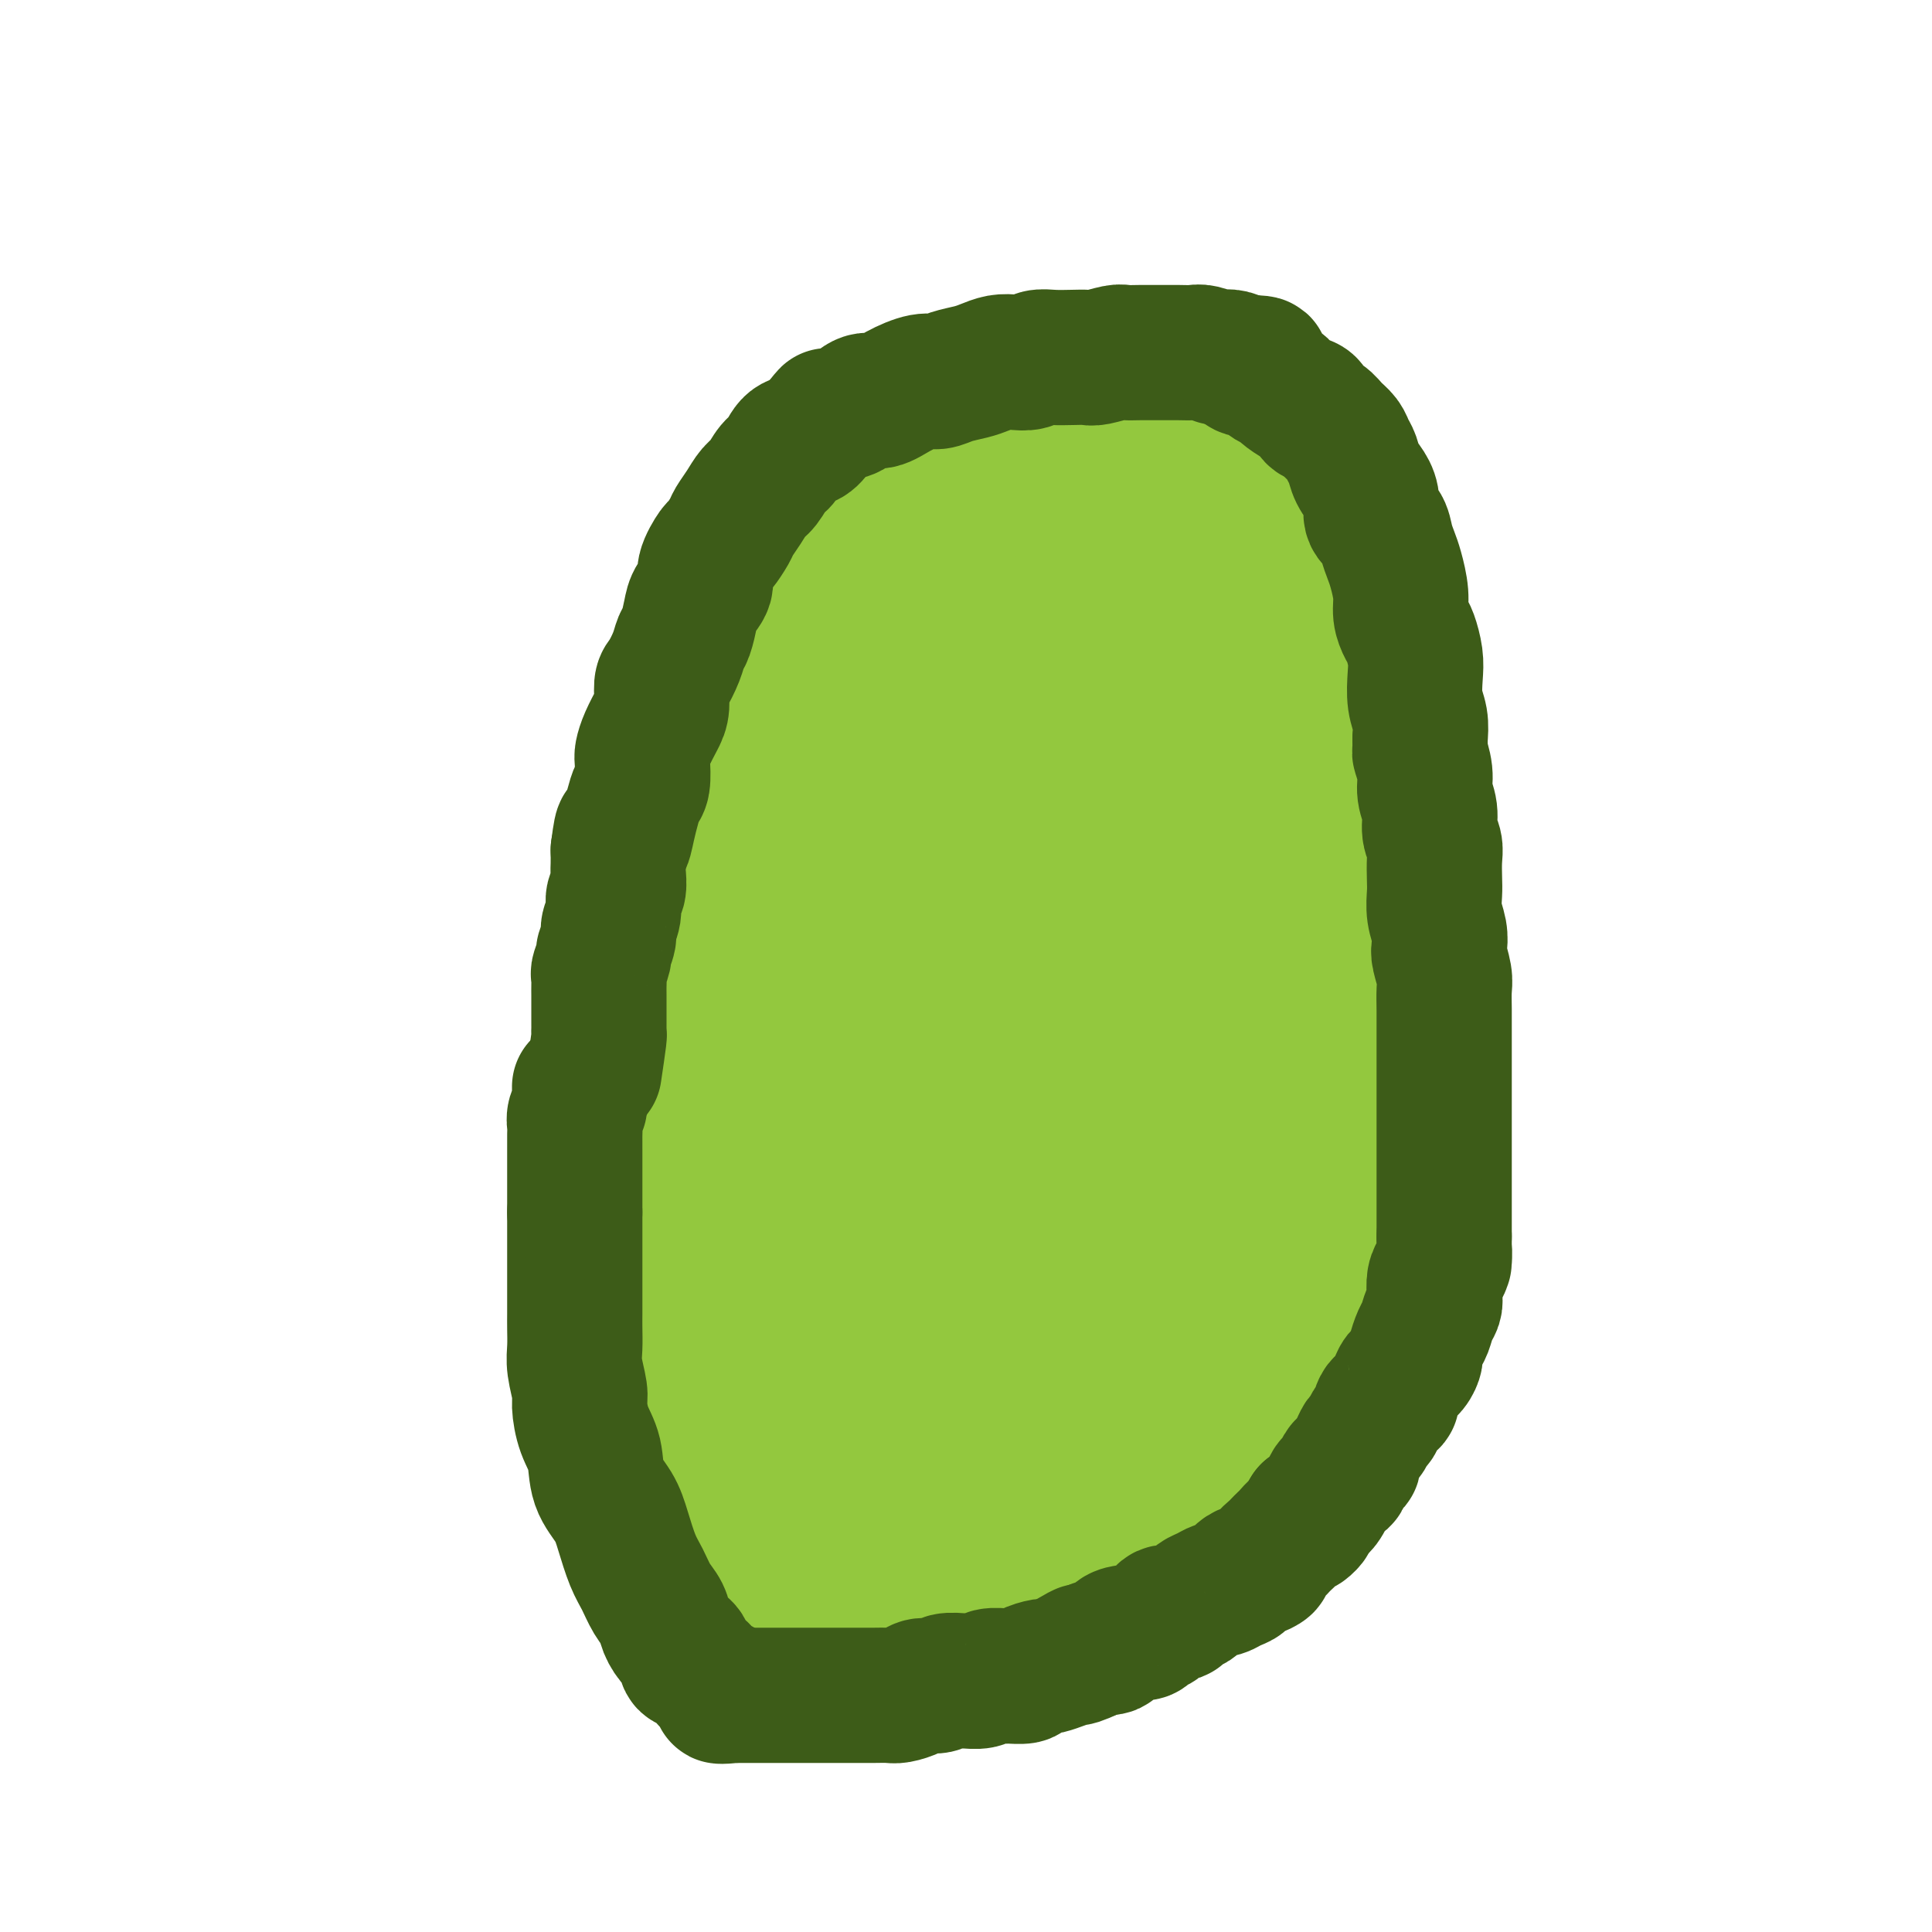 <svg viewBox='0 0 400 400' version='1.1' xmlns='http://www.w3.org/2000/svg' xmlns:xlink='http://www.w3.org/1999/xlink'><g fill='none' stroke='#93C83E' stroke-width='28' stroke-linecap='round' stroke-linejoin='round'><path d='M152,229c-0.423,-0.266 -0.845,-0.531 -1,-1c-0.155,-0.469 -0.041,-1.140 0,-2c0.041,-0.860 0.011,-1.907 0,-3c-0.011,-1.093 -0.002,-2.231 0,-3c0.002,-0.769 -0.003,-1.168 0,-2c0.003,-0.832 0.015,-2.096 0,-3c-0.015,-0.904 -0.057,-1.450 0,-2c0.057,-0.550 0.211,-1.106 0,-2c-0.211,-0.894 -0.789,-2.125 -1,-3c-0.211,-0.875 -0.057,-1.394 0,-2c0.057,-0.606 0.015,-1.298 0,-2c-0.015,-0.702 -0.004,-1.413 0,-2c0.004,-0.587 0.001,-1.049 0,-2c-0.001,-0.951 -0.001,-2.390 0,-3c0.001,-0.610 0.004,-0.389 0,-1c-0.004,-0.611 -0.015,-2.052 0,-3c0.015,-0.948 0.055,-1.404 0,-2c-0.055,-0.596 -0.207,-1.333 0,-2c0.207,-0.667 0.773,-1.263 1,-2c0.227,-0.737 0.117,-1.615 0,-2c-0.117,-0.385 -0.239,-0.278 0,-1c0.239,-0.722 0.838,-2.273 1,-3c0.162,-0.727 -0.115,-0.632 0,-1c0.115,-0.368 0.622,-1.201 1,-2c0.378,-0.799 0.627,-1.565 1,-2c0.373,-0.435 0.870,-0.540 1,-1c0.130,-0.460 -0.106,-1.274 0,-2c0.106,-0.726 0.553,-1.363 1,-2'/><path d='M156,171c0.881,-2.899 0.082,-1.148 0,-1c-0.082,0.148 0.553,-1.307 1,-2c0.447,-0.693 0.708,-0.622 1,-1c0.292,-0.378 0.617,-1.204 1,-2c0.383,-0.796 0.824,-1.561 1,-2c0.176,-0.439 0.088,-0.550 0,-1c-0.088,-0.450 -0.177,-1.237 0,-2c0.177,-0.763 0.621,-1.503 1,-2c0.379,-0.497 0.693,-0.753 1,-1c0.307,-0.247 0.606,-0.485 1,-1c0.394,-0.515 0.884,-1.307 1,-2c0.116,-0.693 -0.142,-1.288 0,-2c0.142,-0.712 0.682,-1.541 1,-2c0.318,-0.459 0.413,-0.547 1,-1c0.587,-0.453 1.667,-1.273 2,-2c0.333,-0.727 -0.079,-1.363 0,-2c0.079,-0.637 0.650,-1.274 1,-2c0.350,-0.726 0.479,-1.540 1,-2c0.521,-0.460 1.433,-0.565 2,-1c0.567,-0.435 0.789,-1.199 1,-2c0.211,-0.801 0.413,-1.637 1,-2c0.587,-0.363 1.561,-0.252 2,-1c0.439,-0.748 0.343,-2.354 1,-3c0.657,-0.646 2.067,-0.333 3,-1c0.933,-0.667 1.389,-2.314 2,-3c0.611,-0.686 1.377,-0.410 2,-1c0.623,-0.590 1.103,-2.045 2,-3c0.897,-0.955 2.209,-1.411 3,-2c0.791,-0.589 1.059,-1.313 2,-2c0.941,-0.687 2.555,-1.339 4,-2c1.445,-0.661 2.723,-1.330 4,-2'/><path d='M199,116c4.362,-2.891 4.265,-2.119 5,-2c0.735,0.119 2.300,-0.416 4,-1c1.700,-0.584 3.535,-1.218 5,-2c1.465,-0.782 2.560,-1.712 4,-2c1.440,-0.288 3.224,0.067 5,0c1.776,-0.067 3.543,-0.555 5,-1c1.457,-0.445 2.603,-0.848 4,-1c1.397,-0.152 3.044,-0.052 4,0c0.956,0.052 1.220,0.056 2,0c0.780,-0.056 2.077,-0.171 3,0c0.923,0.171 1.472,0.627 2,1c0.528,0.373 1.035,0.661 2,1c0.965,0.339 2.387,0.729 3,1c0.613,0.271 0.416,0.424 1,1c0.584,0.576 1.949,1.576 3,2c1.051,0.424 1.787,0.272 2,1c0.213,0.728 -0.096,2.334 0,3c0.096,0.666 0.599,0.390 1,1c0.401,0.610 0.700,2.105 1,3c0.300,0.895 0.601,1.188 1,2c0.399,0.812 0.894,2.141 1,3c0.106,0.859 -0.179,1.248 0,2c0.179,0.752 0.823,1.867 1,3c0.177,1.133 -0.111,2.284 0,3c0.111,0.716 0.622,0.995 1,2c0.378,1.005 0.623,2.734 1,4c0.377,1.266 0.886,2.069 1,3c0.114,0.931 -0.165,1.992 0,3c0.165,1.008 0.775,1.964 1,3c0.225,1.036 0.064,2.153 0,3c-0.064,0.847 -0.032,1.423 0,2'/><path d='M262,154c0.708,5.171 -0.020,4.097 0,4c0.020,-0.097 0.790,0.783 1,2c0.210,1.217 -0.141,2.771 0,4c0.141,1.229 0.774,2.133 1,3c0.226,0.867 0.047,1.698 0,3c-0.047,1.302 0.040,3.075 0,4c-0.040,0.925 -0.207,1.003 0,2c0.207,0.997 0.787,2.912 1,4c0.213,1.088 0.057,1.349 0,2c-0.057,0.651 -0.015,1.692 0,3c0.015,1.308 0.004,2.884 0,4c-0.004,1.116 -0.001,1.771 0,3c0.001,1.229 0.000,3.032 0,4c-0.000,0.968 -0.000,1.101 0,2c0.000,0.899 0.000,2.566 0,4c-0.000,1.434 -0.000,2.636 0,4c0.000,1.364 0.000,2.889 0,4c-0.000,1.111 -0.000,1.807 0,3c0.000,1.193 0.000,2.882 0,4c-0.000,1.118 -0.000,1.666 0,3c0.000,1.334 0.000,3.455 0,5c-0.000,1.545 -0.000,2.513 0,4c0.000,1.487 0.001,3.492 0,5c-0.001,1.508 -0.004,2.517 0,4c0.004,1.483 0.016,3.439 0,5c-0.016,1.561 -0.060,2.729 0,4c0.060,1.271 0.223,2.647 0,4c-0.223,1.353 -0.833,2.682 -1,4c-0.167,1.318 0.109,2.624 0,4c-0.109,1.376 -0.603,2.822 -1,4c-0.397,1.178 -0.699,2.089 -1,3'/><path d='M262,266c-0.660,13.778 -0.810,5.223 -1,3c-0.190,-2.223 -0.421,1.885 -1,4c-0.579,2.115 -1.508,2.235 -2,3c-0.492,0.765 -0.547,2.173 -1,3c-0.453,0.827 -1.303,1.071 -2,2c-0.697,0.929 -1.242,2.543 -2,4c-0.758,1.457 -1.730,2.755 -3,4c-1.270,1.245 -2.837,2.435 -4,4c-1.163,1.565 -1.920,3.503 -3,5c-1.080,1.497 -2.483,2.553 -4,4c-1.517,1.447 -3.150,3.286 -5,5c-1.850,1.714 -3.919,3.302 -6,5c-2.081,1.698 -4.173,3.504 -6,5c-1.827,1.496 -3.387,2.680 -5,4c-1.613,1.320 -3.277,2.774 -5,4c-1.723,1.226 -3.504,2.222 -5,3c-1.496,0.778 -2.706,1.336 -4,2c-1.294,0.664 -2.670,1.432 -4,2c-1.330,0.568 -2.613,0.937 -4,1c-1.387,0.063 -2.877,-0.178 -4,0c-1.123,0.178 -1.877,0.775 -3,1c-1.123,0.225 -2.614,0.079 -4,0c-1.386,-0.079 -2.668,-0.089 -4,0c-1.332,0.089 -2.715,0.279 -4,0c-1.285,-0.279 -2.474,-1.026 -4,-2c-1.526,-0.974 -3.391,-2.174 -5,-3c-1.609,-0.826 -2.961,-1.276 -4,-2c-1.039,-0.724 -1.763,-1.720 -3,-3c-1.237,-1.280 -2.987,-2.845 -4,-4c-1.013,-1.155 -1.289,-1.902 -2,-3c-0.711,-1.098 -1.855,-2.549 -3,-4'/><path d='M151,313c-1.813,-2.423 -0.346,-1.480 0,-2c0.346,-0.520 -0.429,-2.502 -1,-4c-0.571,-1.498 -0.936,-2.511 -1,-4c-0.064,-1.489 0.175,-3.455 0,-5c-0.175,-1.545 -0.765,-2.671 -1,-4c-0.235,-1.329 -0.116,-2.863 0,-4c0.116,-1.137 0.227,-1.878 0,-3c-0.227,-1.122 -0.793,-2.624 -1,-4c-0.207,-1.376 -0.055,-2.626 0,-4c0.055,-1.374 0.015,-2.872 0,-4c-0.015,-1.128 -0.004,-1.884 0,-3c0.004,-1.116 0.001,-2.590 0,-4c-0.001,-1.410 -0.000,-2.755 0,-4c0.000,-1.245 0.000,-2.391 0,-4c-0.000,-1.609 -0.000,-3.683 0,-5c0.000,-1.317 0.000,-1.878 0,-3c-0.000,-1.122 -0.000,-2.805 0,-4c0.000,-1.195 0.000,-1.902 0,-3c-0.000,-1.098 -0.001,-2.589 0,-4c0.001,-1.411 0.004,-2.744 0,-4c-0.004,-1.256 -0.016,-2.435 0,-4c0.016,-1.565 0.060,-3.517 0,-5c-0.060,-1.483 -0.224,-2.497 0,-4c0.224,-1.503 0.834,-3.496 1,-5c0.166,-1.504 -0.113,-2.521 0,-4c0.113,-1.479 0.618,-3.421 1,-5c0.382,-1.579 0.641,-2.796 1,-4c0.359,-1.204 0.818,-2.395 1,-4c0.182,-1.605 0.087,-3.624 0,-5c-0.087,-1.376 -0.168,-2.107 0,-3c0.168,-0.893 0.584,-1.946 1,-3'/><path d='M152,191c0.774,-5.071 0.208,-1.250 0,-3c-0.208,-1.750 -0.060,-9.071 0,-12c0.060,-2.929 0.030,-1.464 0,0'/><path d='M185,215c0.423,-2.016 0.845,-4.032 1,-5c0.155,-0.968 0.042,-0.888 0,-1c-0.042,-0.112 -0.011,-0.416 0,-1c0.011,-0.584 0.004,-1.448 0,-2c-0.004,-0.552 -0.004,-0.793 0,-1c0.004,-0.207 0.012,-0.381 0,-1c-0.012,-0.619 -0.044,-1.685 0,-2c0.044,-0.315 0.165,0.120 0,0c-0.165,-0.120 -0.617,-0.796 -1,-1c-0.383,-0.204 -0.697,0.063 -1,0c-0.303,-0.063 -0.596,-0.457 -1,0c-0.404,0.457 -0.920,1.764 -1,3c-0.080,1.236 0.276,2.400 0,4c-0.276,1.600 -1.183,3.636 -2,6c-0.817,2.364 -1.543,5.055 -2,8c-0.457,2.945 -0.644,6.144 -1,9c-0.356,2.856 -0.880,5.371 -1,8c-0.120,2.629 0.163,5.374 0,8c-0.163,2.626 -0.771,5.133 -1,7c-0.229,1.867 -0.080,3.095 0,4c0.080,0.905 0.091,1.488 0,2c-0.091,0.512 -0.284,0.952 0,1c0.284,0.048 1.045,-0.296 2,-1c0.955,-0.704 2.104,-1.769 3,-3c0.896,-1.231 1.539,-2.629 2,-4c0.461,-1.371 0.739,-2.715 1,-4c0.261,-1.285 0.503,-2.510 1,-4c0.497,-1.490 1.248,-3.245 2,-5'/><path d='M186,240c0.993,-3.893 0.475,-5.124 1,-8c0.525,-2.876 2.092,-7.395 3,-12c0.908,-4.605 1.157,-9.294 2,-14c0.843,-4.706 2.279,-9.428 3,-14c0.721,-4.572 0.726,-8.992 1,-12c0.274,-3.008 0.818,-4.603 1,-6c0.182,-1.397 0.002,-2.594 0,-3c-0.002,-0.406 0.173,-0.020 0,0c-0.173,0.020 -0.695,-0.327 -1,0c-0.305,0.327 -0.395,1.327 -1,3c-0.605,1.673 -1.727,4.020 -3,8c-1.273,3.980 -2.698,9.592 -4,15c-1.302,5.408 -2.482,10.610 -4,17c-1.518,6.390 -3.373,13.967 -5,21c-1.627,7.033 -3.024,13.520 -4,20c-0.976,6.480 -1.529,12.951 -2,19c-0.471,6.049 -0.860,11.676 -1,16c-0.140,4.324 -0.030,7.344 0,10c0.030,2.656 -0.020,4.947 0,6c0.020,1.053 0.111,0.868 1,1c0.889,0.132 2.577,0.582 5,1c2.423,0.418 5.583,0.804 8,-1c2.417,-1.804 4.091,-5.798 6,-9c1.909,-3.202 4.051,-5.612 6,-9c1.949,-3.388 3.703,-7.755 5,-12c1.297,-4.245 2.138,-8.367 3,-12c0.862,-3.633 1.747,-6.778 2,-10c0.253,-3.222 -0.124,-6.521 0,-10c0.124,-3.479 0.750,-7.137 1,-10c0.250,-2.863 0.125,-4.932 0,-7'/><path d='M209,228c0.933,-8.383 0.266,-4.840 0,-4c-0.266,0.840 -0.132,-1.022 0,-2c0.132,-0.978 0.262,-1.070 0,-1c-0.262,0.070 -0.915,0.303 -1,0c-0.085,-0.303 0.400,-1.143 0,0c-0.400,1.143 -1.684,4.269 -3,7c-1.316,2.731 -2.664,5.068 -4,9c-1.336,3.932 -2.659,9.459 -4,15c-1.341,5.541 -2.701,11.096 -4,16c-1.299,4.904 -2.539,9.158 -3,14c-0.461,4.842 -0.144,10.273 0,15c0.144,4.727 0.116,8.749 0,12c-0.116,3.251 -0.321,5.732 0,8c0.321,2.268 1.169,4.322 2,6c0.831,1.678 1.646,2.979 3,4c1.354,1.021 3.247,1.761 5,2c1.753,0.239 3.368,-0.023 5,0c1.632,0.023 3.282,0.330 5,0c1.718,-0.330 3.502,-1.298 5,-3c1.498,-1.702 2.708,-4.137 4,-6c1.292,-1.863 2.665,-3.153 4,-5c1.335,-1.847 2.633,-4.250 4,-7c1.367,-2.750 2.802,-5.848 4,-9c1.198,-3.152 2.159,-6.357 3,-10c0.841,-3.643 1.562,-7.725 3,-13c1.438,-5.275 3.592,-11.744 5,-17c1.408,-5.256 2.072,-9.300 3,-13c0.928,-3.700 2.122,-7.057 3,-10c0.878,-2.943 1.439,-5.471 2,-8'/><path d='M250,228c3.784,-13.269 1.743,-6.443 1,-5c-0.743,1.443 -0.188,-2.497 0,-4c0.188,-1.503 0.008,-0.570 0,-1c-0.008,-0.430 0.156,-2.224 0,-3c-0.156,-0.776 -0.634,-0.533 -1,-1c-0.366,-0.467 -0.622,-1.644 -1,-2c-0.378,-0.356 -0.878,0.109 -1,0c-0.122,-0.109 0.134,-0.793 0,-1c-0.134,-0.207 -0.657,0.063 -1,0c-0.343,-0.063 -0.504,-0.459 -1,0c-0.496,0.459 -1.325,1.775 -2,3c-0.675,1.225 -1.196,2.360 -2,4c-0.804,1.640 -1.891,3.784 -3,6c-1.109,2.216 -2.240,4.505 -3,7c-0.760,2.495 -1.148,5.198 -2,8c-0.852,2.802 -2.167,5.705 -3,9c-0.833,3.295 -1.183,6.982 -2,10c-0.817,3.018 -2.101,5.368 -3,8c-0.899,2.632 -1.411,5.548 -2,8c-0.589,2.452 -1.253,4.441 -2,6c-0.747,1.559 -1.577,2.686 -2,4c-0.423,1.314 -0.438,2.813 -1,4c-0.562,1.187 -1.671,2.061 -2,3c-0.329,0.939 0.122,1.942 0,3c-0.122,1.058 -0.817,2.171 -1,3c-0.183,0.829 0.147,1.374 0,2c-0.147,0.626 -0.771,1.333 -1,2c-0.229,0.667 -0.062,1.295 0,2c0.062,0.705 0.018,1.487 0,2c-0.018,0.513 -0.009,0.756 0,1'/><path d='M215,306c-3.291,11.830 -1.020,3.904 0,1c1.020,-2.904 0.788,-0.788 1,0c0.212,0.788 0.867,0.247 1,0c0.133,-0.247 -0.255,-0.200 0,0c0.255,0.200 1.154,0.555 2,0c0.846,-0.555 1.638,-2.018 2,-3c0.362,-0.982 0.295,-1.481 1,-3c0.705,-1.519 2.184,-4.058 3,-6c0.816,-1.942 0.971,-3.288 2,-6c1.029,-2.712 2.933,-6.790 4,-10c1.067,-3.210 1.298,-5.551 2,-9c0.702,-3.449 1.876,-8.005 3,-12c1.124,-3.995 2.200,-7.427 3,-11c0.800,-3.573 1.325,-7.285 2,-11c0.675,-3.715 1.501,-7.431 2,-11c0.499,-3.569 0.670,-6.991 1,-10c0.330,-3.009 0.820,-5.605 1,-8c0.180,-2.395 0.052,-4.590 0,-7c-0.052,-2.410 -0.028,-5.037 0,-7c0.028,-1.963 0.060,-3.263 0,-5c-0.060,-1.737 -0.212,-3.911 0,-6c0.212,-2.089 0.789,-4.091 1,-6c0.211,-1.909 0.056,-3.724 0,-6c-0.056,-2.276 -0.014,-5.014 0,-7c0.014,-1.986 0.001,-3.221 0,-5c-0.001,-1.779 0.011,-4.101 0,-6c-0.011,-1.899 -0.044,-3.375 0,-5c0.044,-1.625 0.166,-3.399 0,-5c-0.166,-1.601 -0.619,-3.029 -1,-4c-0.381,-0.971 -0.691,-1.486 -1,-2'/><path d='M244,136c0.186,-14.323 0.153,-5.632 0,-3c-0.153,2.632 -0.424,-0.797 -1,-2c-0.576,-1.203 -1.457,-0.180 -2,0c-0.543,0.180 -0.748,-0.483 -1,-1c-0.252,-0.517 -0.550,-0.886 -1,-1c-0.450,-0.114 -1.053,0.029 -2,0c-0.947,-0.029 -2.240,-0.228 -4,0c-1.760,0.228 -3.987,0.884 -6,2c-2.013,1.116 -3.813,2.694 -6,5c-2.187,2.306 -4.762,5.342 -7,8c-2.238,2.658 -4.141,4.938 -6,8c-1.859,3.062 -3.675,6.904 -5,10c-1.325,3.096 -2.159,5.445 -3,9c-0.841,3.555 -1.687,8.316 -2,13c-0.313,4.684 -0.092,9.292 0,14c0.092,4.708 0.055,9.518 0,15c-0.055,5.482 -0.129,11.637 1,17c1.129,5.363 3.460,9.933 5,14c1.540,4.067 2.287,7.630 4,10c1.713,2.370 4.391,3.546 7,5c2.609,1.454 5.151,3.186 8,4c2.849,0.814 6.007,0.710 9,0c2.993,-0.710 5.821,-2.025 8,-4c2.179,-1.975 3.709,-4.610 5,-7c1.291,-2.390 2.343,-4.534 3,-7c0.657,-2.466 0.920,-5.254 1,-8c0.080,-2.746 -0.023,-5.451 0,-8c0.023,-2.549 0.171,-4.941 0,-8c-0.171,-3.059 -0.661,-6.785 -1,-10c-0.339,-3.215 -0.525,-5.919 -1,-9c-0.475,-3.081 -1.237,-6.541 -2,-10'/><path d='M245,192c-0.595,-9.770 -0.583,-7.696 -1,-8c-0.417,-0.304 -1.263,-2.985 -2,-5c-0.737,-2.015 -1.363,-3.362 -2,-4c-0.637,-0.638 -1.283,-0.567 -2,-1c-0.717,-0.433 -1.506,-1.370 -2,-2c-0.494,-0.630 -0.694,-0.953 -1,-1c-0.306,-0.047 -0.717,0.183 -1,0c-0.283,-0.183 -0.437,-0.779 -1,-1c-0.563,-0.221 -1.534,-0.069 -2,0c-0.466,0.069 -0.426,0.053 -1,0c-0.574,-0.053 -1.762,-0.142 -3,0c-1.238,0.142 -2.526,0.517 -5,2c-2.474,1.483 -6.135,4.076 -9,7c-2.865,2.924 -4.936,6.181 -7,9c-2.064,2.819 -4.123,5.200 -6,8c-1.877,2.800 -3.573,6.018 -5,9c-1.427,2.982 -2.585,5.726 -3,8c-0.415,2.274 -0.087,4.076 0,5c0.087,0.924 -0.068,0.971 0,1c0.068,0.029 0.360,0.042 1,0c0.640,-0.042 1.627,-0.138 2,0c0.373,0.138 0.133,0.510 1,0c0.867,-0.510 2.840,-1.903 4,-3c1.160,-1.097 1.506,-1.898 2,-3c0.494,-1.102 1.134,-2.507 2,-4c0.866,-1.493 1.957,-3.076 3,-5c1.043,-1.924 2.036,-4.190 3,-7c0.964,-2.810 1.897,-6.166 3,-9c1.103,-2.834 2.374,-5.148 4,-8c1.626,-2.852 3.607,-6.244 5,-9c1.393,-2.756 2.196,-4.878 3,-7'/><path d='M225,164c4.372,-8.935 3.802,-6.772 4,-7c0.198,-0.228 1.163,-2.847 2,-5c0.837,-2.153 1.545,-3.838 2,-5c0.455,-1.162 0.657,-1.800 1,-3c0.343,-1.200 0.826,-2.963 1,-4c0.174,-1.037 0.038,-1.348 0,-2c-0.038,-0.652 0.024,-1.644 0,-1c-0.024,0.644 -0.132,2.923 0,5c0.132,2.077 0.503,3.953 0,7c-0.503,3.047 -1.879,7.264 -3,11c-1.121,3.736 -1.985,6.990 -3,11c-1.015,4.010 -2.181,8.776 -3,13c-0.819,4.224 -1.291,7.905 -2,11c-0.709,3.095 -1.654,5.603 -2,8c-0.346,2.397 -0.093,4.684 0,6c0.093,1.316 0.024,1.663 0,2c-0.024,0.337 -0.004,0.664 0,1c0.004,0.336 -0.007,0.680 0,1c0.007,0.320 0.032,0.615 0,1c-0.032,0.385 -0.121,0.859 0,1c0.121,0.141 0.454,-0.049 1,0c0.546,0.049 1.307,0.339 2,1c0.693,0.661 1.318,1.694 2,2c0.682,0.306 1.420,-0.114 2,0c0.580,0.114 1.002,0.761 2,1c0.998,0.239 2.571,0.068 4,0c1.429,-0.068 2.715,-0.034 4,0'/><path d='M239,219c3.291,0.681 3.018,0.383 4,0c0.982,-0.383 3.220,-0.853 5,-2c1.780,-1.147 3.104,-2.973 4,-5c0.896,-2.027 1.366,-4.255 2,-6c0.634,-1.745 1.432,-3.008 2,-5c0.568,-1.992 0.906,-4.713 1,-7c0.094,-2.287 -0.057,-4.141 0,-6c0.057,-1.859 0.322,-3.723 0,-6c-0.322,-2.277 -1.231,-4.968 -2,-7c-0.769,-2.032 -1.399,-3.405 -2,-5c-0.601,-1.595 -1.172,-3.414 -2,-5c-0.828,-1.586 -1.911,-2.941 -3,-4c-1.089,-1.059 -2.183,-1.823 -3,-3c-0.817,-1.177 -1.358,-2.768 -2,-4c-0.642,-1.232 -1.384,-2.107 -2,-3c-0.616,-0.893 -1.106,-1.806 -2,-3c-0.894,-1.194 -2.193,-2.671 -3,-4c-0.807,-1.329 -1.123,-2.512 -2,-4c-0.877,-1.488 -2.315,-3.281 -3,-4c-0.685,-0.719 -0.616,-0.363 -1,-1c-0.384,-0.637 -1.221,-2.265 -2,-3c-0.779,-0.735 -1.500,-0.575 -2,-1c-0.500,-0.425 -0.781,-1.434 -1,-2c-0.219,-0.566 -0.378,-0.688 -1,-1c-0.622,-0.312 -1.709,-0.814 -2,-1c-0.291,-0.186 0.214,-0.057 0,0c-0.214,0.057 -1.146,0.043 -2,0c-0.854,-0.043 -1.631,-0.115 -2,0c-0.369,0.115 -0.330,0.415 -1,1c-0.670,0.585 -2.049,1.453 -3,2c-0.951,0.547 -1.476,0.774 -2,1'/><path d='M212,131c-2.005,1.518 -2.019,3.312 -3,4c-0.981,0.688 -2.930,0.271 -4,1c-1.070,0.729 -1.260,2.604 -2,4c-0.740,1.396 -2.030,2.314 -3,3c-0.970,0.686 -1.621,1.142 -2,2c-0.379,0.858 -0.488,2.120 -1,3c-0.512,0.880 -1.428,1.379 -2,2c-0.572,0.621 -0.800,1.366 -1,2c-0.200,0.634 -0.372,1.159 -1,2c-0.628,0.841 -1.712,1.999 -2,3c-0.288,1.001 0.218,1.847 0,3c-0.218,1.153 -1.162,2.614 -2,4c-0.838,1.386 -1.572,2.696 -2,4c-0.428,1.304 -0.551,2.600 -1,4c-0.449,1.400 -1.223,2.904 -2,5c-0.777,2.096 -1.556,4.786 -2,7c-0.444,2.214 -0.553,3.954 -1,6c-0.447,2.046 -1.233,4.398 -2,7c-0.767,2.602 -1.516,5.453 -2,8c-0.484,2.547 -0.704,4.788 -1,7c-0.296,2.212 -0.668,4.394 -1,7c-0.332,2.606 -0.625,5.637 -1,8c-0.375,2.363 -0.833,4.057 -1,6c-0.167,1.943 -0.044,4.135 0,6c0.044,1.865 0.010,3.404 0,5c-0.010,1.596 0.003,3.250 0,5c-0.003,1.750 -0.023,3.596 0,5c0.023,1.404 0.089,2.366 0,3c-0.089,0.634 -0.332,0.940 0,2c0.332,1.060 1.238,2.874 2,4c0.762,1.126 1.381,1.563 2,2'/><path d='M177,265c0.463,1.402 -0.379,0.908 0,1c0.379,0.092 1.978,0.769 3,1c1.022,0.231 1.466,0.016 2,0c0.534,-0.016 1.157,0.166 2,0c0.843,-0.166 1.906,-0.682 3,-1c1.094,-0.318 2.219,-0.440 3,-1c0.781,-0.560 1.216,-1.558 2,-2c0.784,-0.442 1.915,-0.327 3,-1c1.085,-0.673 2.123,-2.133 3,-3c0.877,-0.867 1.594,-1.141 2,-2c0.406,-0.859 0.501,-2.302 1,-4c0.499,-1.698 1.402,-3.650 2,-5c0.598,-1.350 0.892,-2.099 1,-4c0.108,-1.901 0.031,-4.954 0,-7c-0.031,-2.046 -0.014,-3.087 0,-5c0.014,-1.913 0.026,-4.700 0,-7c-0.026,-2.300 -0.088,-4.113 0,-6c0.088,-1.887 0.328,-3.849 0,-6c-0.328,-2.151 -1.223,-4.493 -2,-7c-0.777,-2.507 -1.435,-5.179 -2,-8c-0.565,-2.821 -1.039,-5.790 -2,-8c-0.961,-2.210 -2.411,-3.659 -3,-6c-0.589,-2.341 -0.317,-5.572 -1,-8c-0.683,-2.428 -2.319,-4.052 -3,-6c-0.681,-1.948 -0.405,-4.222 -1,-6c-0.595,-1.778 -2.060,-3.062 -3,-4c-0.940,-0.938 -1.355,-1.530 -2,-2c-0.645,-0.470 -1.520,-0.819 -2,-1c-0.480,-0.181 -0.566,-0.195 -1,0c-0.434,0.195 -1.217,0.597 -2,1'/><path d='M180,158c-0.879,0.665 -0.575,2.328 -1,4c-0.425,1.672 -1.578,3.352 -2,5c-0.422,1.648 -0.113,3.263 0,5c0.113,1.737 0.030,3.595 0,6c-0.030,2.405 -0.006,5.357 0,8c0.006,2.643 -0.007,4.978 0,8c0.007,3.022 0.032,6.731 0,10c-0.032,3.269 -0.122,6.098 0,9c0.122,2.902 0.456,5.878 1,9c0.544,3.122 1.296,6.390 2,9c0.704,2.610 1.358,4.563 2,7c0.642,2.437 1.271,5.360 2,8c0.729,2.640 1.558,4.998 2,7c0.442,2.002 0.497,3.647 1,5c0.503,1.353 1.454,2.414 2,3c0.546,0.586 0.685,0.696 1,1c0.315,0.304 0.804,0.801 1,1c0.196,0.199 0.098,0.099 0,0'/><path d='M254,102c2.418,2.434 4.836,4.868 6,6c1.164,1.132 1.074,0.963 1,1c-0.074,0.037 -0.132,0.280 0,1c0.132,0.720 0.454,1.916 1,3c0.546,1.084 1.316,2.057 2,3c0.684,0.943 1.281,1.855 2,3c0.719,1.145 1.558,2.522 2,4c0.442,1.478 0.485,3.055 1,4c0.515,0.945 1.500,1.257 2,2c0.500,0.743 0.515,1.916 1,3c0.485,1.084 1.441,2.079 2,3c0.559,0.921 0.722,1.769 1,3c0.278,1.231 0.670,2.847 1,4c0.330,1.153 0.596,1.844 1,3c0.404,1.156 0.945,2.776 1,4c0.055,1.224 -0.375,2.053 0,3c0.375,0.947 1.554,2.013 2,3c0.446,0.987 0.158,1.895 0,3c-0.158,1.105 -0.186,2.407 0,4c0.186,1.593 0.586,3.479 1,5c0.414,1.521 0.842,2.679 1,4c0.158,1.321 0.045,2.806 0,4c-0.045,1.194 -0.023,2.097 0,3'/><path d='M282,178c1.480,7.306 1.181,4.071 1,4c-0.181,-0.071 -0.245,3.021 0,5c0.245,1.979 0.798,2.844 1,4c0.202,1.156 0.054,2.604 0,4c-0.054,1.396 -0.015,2.741 0,4c0.015,1.259 0.004,2.433 0,4c-0.004,1.567 -0.001,3.527 0,5c0.001,1.473 0.000,2.459 0,4c-0.000,1.541 -0.000,3.636 0,5c0.000,1.364 0.000,1.996 0,3c-0.000,1.004 -0.000,2.381 0,4c0.000,1.619 0.000,3.480 0,5c-0.000,1.520 -0.000,2.699 0,4c0.000,1.301 0.000,2.726 0,4c-0.000,1.274 -0.000,2.399 0,4c0.000,1.601 0.000,3.677 0,5c-0.000,1.323 -0.000,1.891 0,3c0.000,1.109 0.000,2.757 0,4c-0.000,1.243 -0.000,2.080 0,3c0.000,0.920 0.001,1.922 0,3c-0.001,1.078 -0.003,2.231 0,3c0.003,0.769 0.012,1.155 0,2c-0.012,0.845 -0.044,2.150 0,3c0.044,0.850 0.166,1.244 0,2c-0.166,0.756 -0.618,1.875 -1,3c-0.382,1.125 -0.694,2.255 -1,3c-0.306,0.745 -0.607,1.106 -1,2c-0.393,0.894 -0.879,2.322 -1,3c-0.121,0.678 0.121,0.606 0,1c-0.121,0.394 -0.606,1.256 -1,2c-0.394,0.744 -0.697,1.372 -1,2'/><path d='M278,285c-1.107,2.921 -0.874,1.224 -1,1c-0.126,-0.224 -0.611,1.024 -1,2c-0.389,0.976 -0.681,1.680 -1,2c-0.319,0.320 -0.663,0.257 -1,1c-0.337,0.743 -0.667,2.292 -1,3c-0.333,0.708 -0.670,0.575 -1,1c-0.330,0.425 -0.653,1.409 -1,2c-0.347,0.591 -0.719,0.788 -1,1c-0.281,0.212 -0.470,0.438 -1,1c-0.530,0.562 -1.402,1.460 -2,2c-0.598,0.540 -0.921,0.722 -1,1c-0.079,0.278 0.086,0.652 0,1c-0.086,0.348 -0.422,0.671 -1,1c-0.578,0.329 -1.396,0.665 -2,1c-0.604,0.335 -0.993,0.671 -1,1c-0.007,0.329 0.367,0.651 0,1c-0.367,0.349 -1.477,0.723 -2,1c-0.523,0.277 -0.460,0.455 -1,1c-0.540,0.545 -1.684,1.455 -2,2c-0.316,0.545 0.195,0.723 0,1c-0.195,0.277 -1.098,0.651 -2,1c-0.902,0.349 -1.804,0.671 -2,1c-0.196,0.329 0.312,0.666 0,1c-0.312,0.334 -1.445,0.667 -2,1c-0.555,0.333 -0.534,0.667 -1,1c-0.466,0.333 -1.421,0.667 -2,1c-0.579,0.333 -0.784,0.667 -1,1c-0.216,0.333 -0.443,0.667 -1,1c-0.557,0.333 -1.445,0.667 -2,1c-0.555,0.333 -0.778,0.667 -1,1'/><path d='M243,322c-3.583,2.968 -1.540,1.386 -1,1c0.540,-0.386 -0.424,0.422 -1,1c-0.576,0.578 -0.766,0.925 -1,1c-0.234,0.075 -0.513,-0.121 -1,0c-0.487,0.121 -1.181,0.558 -2,1c-0.819,0.442 -1.763,0.889 -2,1c-0.237,0.111 0.232,-0.115 0,0c-0.232,0.115 -1.165,0.571 -2,1c-0.835,0.429 -1.570,0.832 -2,1c-0.430,0.168 -0.553,0.101 -1,0c-0.447,-0.101 -1.219,-0.237 -2,0c-0.781,0.237 -1.571,0.848 -2,1c-0.429,0.152 -0.496,-0.155 -1,0c-0.504,0.155 -1.445,0.774 -2,1c-0.555,0.226 -0.725,0.061 -1,0c-0.275,-0.061 -0.655,-0.016 -1,0c-0.345,0.016 -0.653,0.004 -1,0c-0.347,-0.004 -0.732,-0.001 -1,0c-0.268,0.001 -0.418,0.000 -1,0c-0.582,-0.000 -1.595,-0.000 -2,0c-0.405,0.000 -0.203,0.000 0,0'/><path d='M250,91c-1.060,0.000 -2.119,0.000 -3,0c-0.881,-0.000 -1.583,-0.000 -2,0c-0.417,0.000 -0.548,0.000 -1,0c-0.452,-0.000 -1.223,-0.000 -2,0c-0.777,0.000 -1.559,0.000 -2,0c-0.441,-0.000 -0.540,-0.000 -1,0c-0.460,0.000 -1.282,0.000 -2,0c-0.718,-0.000 -1.332,-0.001 -2,0c-0.668,0.001 -1.391,0.003 -2,0c-0.609,-0.003 -1.106,-0.013 -2,0c-0.894,0.013 -2.185,0.049 -3,0c-0.815,-0.049 -1.153,-0.182 -2,0c-0.847,0.182 -2.204,0.678 -3,1c-0.796,0.322 -1.031,0.471 -2,1c-0.969,0.529 -2.673,1.437 -4,2c-1.327,0.563 -2.279,0.781 -3,1c-0.721,0.219 -1.212,0.439 -2,1c-0.788,0.561 -1.873,1.464 -3,2c-1.127,0.536 -2.298,0.707 -3,1c-0.702,0.293 -0.937,0.708 -2,1c-1.063,0.292 -2.955,0.460 -4,1c-1.045,0.540 -1.243,1.453 -2,2c-0.757,0.547 -2.073,0.728 -3,1c-0.927,0.272 -1.463,0.636 -2,1'/><path d='M193,106c-4.938,2.568 -2.282,1.988 -2,2c0.282,0.012 -1.810,0.617 -3,1c-1.190,0.383 -1.478,0.545 -2,1c-0.522,0.455 -1.277,1.204 -2,2c-0.723,0.796 -1.415,1.638 -2,2c-0.585,0.362 -1.063,0.243 -2,1c-0.937,0.757 -2.334,2.389 -3,3c-0.666,0.611 -0.601,0.200 -1,1c-0.399,0.800 -1.262,2.810 -2,4c-0.738,1.190 -1.353,1.560 -2,2c-0.647,0.440 -1.328,0.951 -2,2c-0.672,1.049 -1.336,2.635 -2,4c-0.664,1.365 -1.329,2.509 -2,4c-0.671,1.491 -1.349,3.327 -2,5c-0.651,1.673 -1.273,3.182 -2,5c-0.727,1.818 -1.557,3.947 -2,6c-0.443,2.053 -0.500,4.032 -1,6c-0.500,1.968 -1.443,3.926 -2,6c-0.557,2.074 -0.730,4.263 -1,6c-0.270,1.737 -0.639,3.023 -1,4c-0.361,0.977 -0.715,1.647 -1,3c-0.285,1.353 -0.500,3.390 -1,5c-0.500,1.610 -1.284,2.794 -2,4c-0.716,1.206 -1.362,2.436 -2,4c-0.638,1.564 -1.267,3.462 -2,5c-0.733,1.538 -1.571,2.715 -2,4c-0.429,1.285 -0.449,2.679 -1,4c-0.551,1.321 -1.632,2.571 -2,4c-0.368,1.429 -0.022,3.039 0,4c0.022,0.961 -0.279,1.275 -1,2c-0.721,0.725 -1.860,1.863 -3,3'/><path d='M138,215c-5.073,14.280 -1.754,5.981 -1,4c0.754,-1.981 -1.055,2.356 -2,5c-0.945,2.644 -1.026,3.594 -1,4c0.026,0.406 0.158,0.269 0,1c-0.158,0.731 -0.606,2.331 -1,3c-0.394,0.669 -0.732,0.407 -1,1c-0.268,0.593 -0.464,2.040 -1,3c-0.536,0.960 -1.412,1.433 -2,2c-0.588,0.567 -0.889,1.230 -1,2c-0.111,0.770 -0.032,1.649 0,2c0.032,0.351 0.016,0.176 0,0'/><path d='M133,211c-1.270,1.228 -2.539,2.457 -3,3c-0.461,0.543 -0.113,0.402 0,1c0.113,0.598 -0.008,1.937 0,3c0.008,1.063 0.146,1.851 0,3c-0.146,1.149 -0.575,2.658 -1,4c-0.425,1.342 -0.846,2.517 -1,4c-0.154,1.483 -0.041,3.273 0,5c0.041,1.727 0.011,3.390 0,5c-0.011,1.610 -0.003,3.167 0,5c0.003,1.833 0.001,3.941 0,6c-0.001,2.059 -0.000,4.069 0,6c0.000,1.931 0.000,3.781 0,6c-0.000,2.219 -0.000,4.805 0,7c0.000,2.195 0.000,3.997 0,6c-0.000,2.003 -0.000,4.205 0,6c0.000,1.795 0.001,3.181 0,5c-0.001,1.819 -0.004,4.071 0,6c0.004,1.929 0.017,3.534 0,5c-0.017,1.466 -0.062,2.792 0,4c0.062,1.208 0.231,2.297 1,4c0.769,1.703 2.137,4.020 3,6c0.863,1.980 1.220,3.625 2,5c0.780,1.375 1.982,2.482 3,4c1.018,1.518 1.850,3.448 3,5c1.150,1.552 2.617,2.725 4,4c1.383,1.275 2.681,2.650 4,4c1.319,1.350 2.660,2.675 4,4'/><path d='M152,337c3.443,3.576 3.050,2.016 4,2c0.950,-0.016 3.245,1.512 5,2c1.755,0.488 2.972,-0.065 4,0c1.028,0.065 1.868,0.749 3,1c1.132,0.251 2.555,0.068 4,0c1.445,-0.068 2.911,-0.023 4,0c1.089,0.023 1.802,0.022 3,0c1.198,-0.022 2.882,-0.065 4,0c1.118,0.065 1.671,0.240 3,0c1.329,-0.240 3.435,-0.893 5,-1c1.565,-0.107 2.588,0.333 4,0c1.412,-0.333 3.214,-1.437 5,-2c1.786,-0.563 3.558,-0.583 5,-1c1.442,-0.417 2.555,-1.229 4,-2c1.445,-0.771 3.221,-1.501 5,-2c1.779,-0.499 3.559,-0.767 5,-1c1.441,-0.233 2.542,-0.430 4,-1c1.458,-0.570 3.273,-1.512 5,-2c1.727,-0.488 3.364,-0.523 5,-1c1.636,-0.477 3.269,-1.395 5,-2c1.731,-0.605 3.558,-0.899 5,-2c1.442,-1.101 2.499,-3.011 4,-4c1.501,-0.989 3.445,-1.056 5,-2c1.555,-0.944 2.722,-2.766 4,-4c1.278,-1.234 2.666,-1.879 4,-3c1.334,-1.121 2.612,-2.717 4,-4c1.388,-1.283 2.886,-2.253 4,-4c1.114,-1.747 1.845,-4.272 3,-6c1.155,-1.728 2.734,-2.657 4,-4c1.266,-1.343 2.219,-3.098 3,-5c0.781,-1.902 1.391,-3.951 2,-6'/><path d='M280,283c2.732,-4.303 3.562,-4.559 4,-6c0.438,-1.441 0.485,-4.065 1,-6c0.515,-1.935 1.500,-3.180 2,-5c0.500,-1.820 0.516,-4.216 1,-6c0.484,-1.784 1.436,-2.957 2,-5c0.564,-2.043 0.740,-4.955 1,-7c0.260,-2.045 0.606,-3.223 1,-5c0.394,-1.777 0.838,-4.151 1,-6c0.162,-1.849 0.043,-3.171 0,-5c-0.043,-1.829 -0.011,-4.164 0,-6c0.011,-1.836 -0.000,-3.172 0,-5c0.000,-1.828 0.011,-4.148 0,-6c-0.011,-1.852 -0.044,-3.237 0,-5c0.044,-1.763 0.167,-3.903 0,-6c-0.167,-2.097 -0.622,-4.150 -1,-6c-0.378,-1.850 -0.679,-3.496 -1,-6c-0.321,-2.504 -0.662,-5.865 -1,-8c-0.338,-2.135 -0.671,-3.044 -1,-5c-0.329,-1.956 -0.652,-4.958 -1,-7c-0.348,-2.042 -0.722,-3.122 -1,-5c-0.278,-1.878 -0.461,-4.552 -1,-7c-0.539,-2.448 -1.435,-4.670 -2,-7c-0.565,-2.330 -0.799,-4.769 -1,-7c-0.201,-2.231 -0.368,-4.256 -1,-6c-0.632,-1.744 -1.727,-3.207 -2,-5c-0.273,-1.793 0.278,-3.915 0,-6c-0.278,-2.085 -1.384,-4.133 -2,-6c-0.616,-1.867 -0.742,-3.552 -1,-5c-0.258,-1.448 -0.646,-2.659 -1,-4c-0.354,-1.341 -0.672,-2.812 -1,-4c-0.328,-1.188 -0.664,-2.094 -1,-3'/><path d='M274,107c-3.036,-15.788 -1.127,-6.758 -1,-4c0.127,2.758 -1.528,-0.755 -2,-3c-0.472,-2.245 0.239,-3.221 0,-4c-0.239,-0.779 -1.429,-1.360 -2,-2c-0.571,-0.640 -0.523,-1.340 -1,-2c-0.477,-0.660 -1.479,-1.280 -2,-2c-0.521,-0.720 -0.562,-1.541 -1,-2c-0.438,-0.459 -1.272,-0.557 -2,-1c-0.728,-0.443 -1.348,-1.232 -2,-2c-0.652,-0.768 -1.335,-1.516 -2,-2c-0.665,-0.484 -1.310,-0.703 -2,-1c-0.690,-0.297 -1.423,-0.672 -2,-1c-0.577,-0.328 -0.998,-0.610 -2,-1c-1.002,-0.390 -2.584,-0.889 -4,-1c-1.416,-0.111 -2.665,0.167 -4,0c-1.335,-0.167 -2.757,-0.778 -4,-1c-1.243,-0.222 -2.306,-0.056 -4,0c-1.694,0.056 -4.020,0.002 -6,0c-1.980,-0.002 -3.613,0.049 -5,0c-1.387,-0.049 -2.527,-0.198 -4,0c-1.473,0.198 -3.278,0.743 -5,1c-1.722,0.257 -3.359,0.225 -5,1c-1.641,0.775 -3.285,2.357 -5,3c-1.715,0.643 -3.501,0.345 -5,1c-1.499,0.655 -2.712,2.261 -4,3c-1.288,0.739 -2.652,0.609 -4,1c-1.348,0.391 -2.682,1.301 -4,2c-1.318,0.699 -2.621,1.187 -4,2c-1.379,0.813 -2.833,1.950 -4,3c-1.167,1.050 -2.048,2.014 -3,3c-0.952,0.986 -1.976,1.993 -3,3'/><path d='M176,101c-2.027,1.908 -2.094,2.178 -3,3c-0.906,0.822 -2.650,2.195 -4,3c-1.350,0.805 -2.305,1.041 -3,2c-0.695,0.959 -1.130,2.640 -2,4c-0.870,1.360 -2.176,2.398 -3,3c-0.824,0.602 -1.165,0.768 -2,2c-0.835,1.232 -2.164,3.530 -3,5c-0.836,1.470 -1.179,2.112 -2,3c-0.821,0.888 -2.122,2.023 -3,3c-0.878,0.977 -1.334,1.798 -2,3c-0.666,1.202 -1.541,2.787 -2,4c-0.459,1.213 -0.500,2.053 -1,3c-0.500,0.947 -1.457,2.000 -2,3c-0.543,1.000 -0.671,1.947 -1,3c-0.329,1.053 -0.858,2.211 -1,3c-0.142,0.789 0.102,1.211 0,2c-0.102,0.789 -0.549,1.947 -1,3c-0.451,1.053 -0.905,2.000 -1,3c-0.095,1.000 0.171,2.052 0,3c-0.171,0.948 -0.778,1.793 -1,3c-0.222,1.207 -0.060,2.777 0,4c0.060,1.223 0.016,2.100 0,3c-0.016,0.900 -0.004,1.823 0,3c0.004,1.177 0.001,2.608 0,4c-0.001,1.392 -0.000,2.746 0,4c0.000,1.254 0.000,2.407 0,4c-0.000,1.593 -0.000,3.626 0,5c0.000,1.374 0.000,2.090 0,3c-0.000,0.910 -0.000,2.014 0,3c0.000,0.986 0.000,1.853 0,3c-0.000,1.147 -0.000,2.573 0,4'/><path d='M139,202c0.001,6.938 0.004,4.283 0,4c-0.004,-0.283 -0.016,1.807 0,3c0.016,1.193 0.061,1.489 0,2c-0.061,0.511 -0.226,1.236 0,2c0.226,0.764 0.844,1.566 1,2c0.156,0.434 -0.151,0.500 0,1c0.151,0.500 0.758,1.434 1,2c0.242,0.566 0.117,0.765 0,1c-0.117,0.235 -0.228,0.508 0,1c0.228,0.492 0.793,1.204 1,2c0.207,0.796 0.056,1.676 0,2c-0.056,0.324 -0.016,0.093 0,0c0.016,-0.093 0.008,-0.046 0,0'/></g>
<g fill='none' stroke='#3D5C18' stroke-width='28' stroke-linecap='round' stroke-linejoin='round'><path d='M123,222c0.423,-2.861 0.845,-5.721 1,-7c0.155,-1.279 0.041,-0.975 0,-1c-0.041,-0.025 -0.011,-0.377 0,-1c0.011,-0.623 0.003,-1.517 0,-2c-0.003,-0.483 -0.000,-0.553 0,-1c0.000,-0.447 -0.001,-1.269 0,-2c0.001,-0.731 0.004,-1.370 0,-2c-0.004,-0.630 -0.016,-1.252 0,-2c0.016,-0.748 0.061,-1.622 0,-2c-0.061,-0.378 -0.228,-0.260 0,-1c0.228,-0.740 0.850,-2.336 1,-3c0.150,-0.664 -0.171,-0.394 0,-1c0.171,-0.606 0.834,-2.086 1,-3c0.166,-0.914 -0.166,-1.260 0,-2c0.166,-0.740 0.829,-1.874 1,-3c0.171,-1.126 -0.150,-2.244 0,-3c0.150,-0.756 0.772,-1.151 1,-2c0.228,-0.849 0.061,-2.152 0,-3c-0.061,-0.848 -0.018,-1.242 0,-2c0.018,-0.758 0.009,-1.879 0,-3'/><path d='M128,176c0.952,-7.440 0.833,-3.041 1,-2c0.167,1.041 0.619,-1.276 1,-3c0.381,-1.724 0.690,-2.856 1,-4c0.310,-1.144 0.621,-2.300 1,-3c0.379,-0.700 0.826,-0.943 1,-2c0.174,-1.057 0.075,-2.928 0,-4c-0.075,-1.072 -0.126,-1.345 0,-2c0.126,-0.655 0.428,-1.693 1,-3c0.572,-1.307 1.414,-2.884 2,-4c0.586,-1.116 0.916,-1.769 1,-3c0.084,-1.231 -0.080,-3.038 0,-4c0.080,-0.962 0.403,-1.080 1,-2c0.597,-0.920 1.468,-2.644 2,-4c0.532,-1.356 0.725,-2.345 1,-3c0.275,-0.655 0.632,-0.978 1,-2c0.368,-1.022 0.747,-2.744 1,-4c0.253,-1.256 0.381,-2.047 1,-3c0.619,-0.953 1.728,-2.069 2,-3c0.272,-0.931 -0.293,-1.676 0,-3c0.293,-1.324 1.443,-3.225 2,-4c0.557,-0.775 0.519,-0.424 1,-1c0.481,-0.576 1.480,-2.078 2,-3c0.520,-0.922 0.562,-1.262 1,-2c0.438,-0.738 1.272,-1.873 2,-3c0.728,-1.127 1.349,-2.246 2,-3c0.651,-0.754 1.333,-1.143 2,-2c0.667,-0.857 1.320,-2.183 2,-3c0.680,-0.817 1.389,-1.126 2,-2c0.611,-0.874 1.126,-2.312 2,-3c0.874,-0.688 2.107,-0.625 3,-1c0.893,-0.375 1.447,-1.187 2,-2'/><path d='M169,89c3.928,-4.886 2.248,-2.600 2,-2c-0.248,0.600 0.935,-0.486 2,-1c1.065,-0.514 2.011,-0.457 3,-1c0.989,-0.543 2.022,-1.686 3,-2c0.978,-0.314 1.902,0.200 3,0c1.098,-0.200 2.370,-1.114 4,-2c1.630,-0.886 3.619,-1.743 5,-2c1.381,-0.257 2.155,0.085 3,0c0.845,-0.085 1.762,-0.597 3,-1c1.238,-0.403 2.797,-0.695 4,-1c1.203,-0.305 2.051,-0.621 3,-1c0.949,-0.379 2.000,-0.819 3,-1c1.000,-0.181 1.951,-0.101 3,0c1.049,0.101 2.197,0.223 3,0c0.803,-0.223 1.263,-0.791 2,-1c0.737,-0.209 1.752,-0.060 3,0c1.248,0.060 2.728,0.030 4,0c1.272,-0.030 2.335,-0.061 3,0c0.665,0.061 0.930,0.212 2,0c1.070,-0.212 2.943,-0.789 4,-1c1.057,-0.211 1.297,-0.057 2,0c0.703,0.057 1.869,0.015 3,0c1.131,-0.015 2.227,-0.005 3,0c0.773,0.005 1.223,0.005 2,0c0.777,-0.005 1.881,-0.015 3,0c1.119,0.015 2.253,0.056 3,0c0.747,-0.056 1.106,-0.208 2,0c0.894,0.208 2.322,0.777 3,1c0.678,0.223 0.606,0.098 1,0c0.394,-0.098 1.256,-0.171 2,0c0.744,0.171 1.372,0.585 2,1'/><path d='M257,75c7.871,0.179 2.547,0.626 1,1c-1.547,0.374 0.683,0.677 2,1c1.317,0.323 1.721,0.668 2,1c0.279,0.332 0.432,0.651 1,1c0.568,0.349 1.552,0.727 2,1c0.448,0.273 0.361,0.439 1,1c0.639,0.561 2.005,1.515 3,2c0.995,0.485 1.618,0.500 2,1c0.382,0.500 0.522,1.485 1,2c0.478,0.515 1.294,0.560 2,1c0.706,0.440 1.301,1.276 2,2c0.699,0.724 1.500,1.338 2,2c0.500,0.662 0.699,1.373 1,2c0.301,0.627 0.706,1.169 1,2c0.294,0.831 0.478,1.951 1,3c0.522,1.049 1.383,2.027 2,3c0.617,0.973 0.992,1.941 1,3c0.008,1.059 -0.349,2.210 0,3c0.349,0.790 1.404,1.218 2,2c0.596,0.782 0.733,1.917 1,3c0.267,1.083 0.663,2.115 1,3c0.337,0.885 0.615,1.625 1,3c0.385,1.375 0.877,3.386 1,5c0.123,1.614 -0.125,2.832 0,4c0.125,1.168 0.621,2.286 1,3c0.379,0.714 0.641,1.022 1,2c0.359,0.978 0.814,2.624 1,4c0.186,1.376 0.101,2.482 0,4c-0.101,1.518 -0.220,3.447 0,5c0.220,1.553 0.777,2.729 1,4c0.223,1.271 0.111,2.635 0,4'/><path d='M294,153c0.089,3.118 -0.187,2.414 0,3c0.187,0.586 0.839,2.464 1,4c0.161,1.536 -0.167,2.731 0,4c0.167,1.269 0.829,2.612 1,4c0.171,1.388 -0.150,2.821 0,4c0.150,1.179 0.771,2.103 1,3c0.229,0.897 0.065,1.766 0,3c-0.065,1.234 -0.031,2.835 0,4c0.031,1.165 0.060,1.896 0,3c-0.060,1.104 -0.208,2.582 0,4c0.208,1.418 0.774,2.777 1,4c0.226,1.223 0.113,2.311 0,3c-0.113,0.689 -0.226,0.978 0,2c0.226,1.022 0.793,2.776 1,4c0.207,1.224 0.056,1.917 0,3c-0.056,1.083 -0.015,2.557 0,4c0.015,1.443 0.004,2.855 0,4c-0.004,1.145 -0.001,2.024 0,3c0.001,0.976 0.000,2.050 0,3c-0.000,0.950 -0.000,1.776 0,3c0.000,1.224 0.000,2.846 0,4c-0.000,1.154 -0.000,1.841 0,3c0.000,1.159 0.000,2.789 0,4c-0.000,1.211 -0.000,2.004 0,3c0.000,0.996 0.000,2.195 0,3c-0.000,0.805 -0.000,1.216 0,2c0.000,0.784 0.000,1.942 0,3c-0.000,1.058 -0.000,2.015 0,3c0.000,0.985 0.000,1.996 0,3c-0.000,1.004 -0.000,2.001 0,3c0.000,0.999 0.000,1.999 0,3'/><path d='M299,256c-0.012,8.939 -0.042,4.286 0,3c0.042,-1.286 0.156,0.796 0,2c-0.156,1.204 -0.581,1.529 -1,2c-0.419,0.471 -0.833,1.089 -1,2c-0.167,0.911 -0.086,2.115 0,3c0.086,0.885 0.177,1.449 0,2c-0.177,0.551 -0.621,1.088 -1,2c-0.379,0.912 -0.692,2.198 -1,3c-0.308,0.802 -0.611,1.121 -1,2c-0.389,0.879 -0.863,2.318 -1,3c-0.137,0.682 0.064,0.606 0,1c-0.064,0.394 -0.394,1.258 -1,2c-0.606,0.742 -1.490,1.363 -2,2c-0.510,0.637 -0.647,1.292 -1,2c-0.353,0.708 -0.921,1.470 -1,2c-0.079,0.530 0.330,0.828 0,1c-0.330,0.172 -1.398,0.216 -2,1c-0.602,0.784 -0.738,2.307 -1,3c-0.262,0.693 -0.649,0.557 -1,1c-0.351,0.443 -0.666,1.467 -1,2c-0.334,0.533 -0.686,0.576 -1,1c-0.314,0.424 -0.590,1.231 -1,2c-0.410,0.769 -0.954,1.501 -1,2c-0.046,0.499 0.405,0.766 0,1c-0.405,0.234 -1.667,0.433 -2,1c-0.333,0.567 0.262,1.500 0,2c-0.262,0.500 -1.382,0.568 -2,1c-0.618,0.432 -0.733,1.229 -1,2c-0.267,0.771 -0.687,1.515 -1,2c-0.313,0.485 -0.518,0.710 -1,1c-0.482,0.290 -1.241,0.645 -2,1'/><path d='M271,313c-3.157,5.062 -0.548,2.719 0,2c0.548,-0.719 -0.965,0.188 -2,1c-1.035,0.812 -1.592,1.531 -2,2c-0.408,0.469 -0.668,0.689 -1,1c-0.332,0.311 -0.737,0.714 -1,1c-0.263,0.286 -0.384,0.454 -1,1c-0.616,0.546 -1.728,1.470 -2,2c-0.272,0.530 0.297,0.667 0,1c-0.297,0.333 -1.458,0.862 -2,1c-0.542,0.138 -0.464,-0.117 -1,0c-0.536,0.117 -1.687,0.605 -2,1c-0.313,0.395 0.212,0.697 0,1c-0.212,0.303 -1.160,0.606 -2,1c-0.840,0.394 -1.572,0.879 -2,1c-0.428,0.121 -0.552,-0.122 -1,0c-0.448,0.122 -1.219,0.611 -2,1c-0.781,0.389 -1.570,0.679 -2,1c-0.430,0.321 -0.500,0.673 -1,1c-0.500,0.327 -1.428,0.630 -2,1c-0.572,0.370 -0.787,0.806 -1,1c-0.213,0.194 -0.423,0.147 -1,0c-0.577,-0.147 -1.520,-0.393 -2,0c-0.480,0.393 -0.498,1.425 -1,2c-0.502,0.575 -1.487,0.692 -2,1c-0.513,0.308 -0.555,0.808 -1,1c-0.445,0.192 -1.292,0.075 -2,0c-0.708,-0.075 -1.275,-0.109 -2,0c-0.725,0.109 -1.607,0.359 -2,1c-0.393,0.641 -0.298,1.673 -1,2c-0.702,0.327 -2.201,-0.049 -3,0c-0.799,0.049 -0.900,0.525 -1,1'/><path d='M226,342c-5.611,2.581 -2.639,0.533 -2,0c0.639,-0.533 -1.055,0.448 -2,1c-0.945,0.552 -1.140,0.673 -2,1c-0.860,0.327 -2.385,0.858 -3,1c-0.615,0.142 -0.320,-0.105 -1,0c-0.680,0.105 -2.336,0.563 -3,1c-0.664,0.437 -0.336,0.853 -1,1c-0.664,0.147 -2.318,0.025 -3,0c-0.682,-0.025 -0.390,0.046 -1,0c-0.610,-0.046 -2.121,-0.210 -3,0c-0.879,0.210 -1.126,0.792 -2,1c-0.874,0.208 -2.374,0.041 -3,0c-0.626,-0.041 -0.379,0.044 -1,0c-0.621,-0.044 -2.110,-0.218 -3,0c-0.890,0.218 -1.182,0.829 -2,1c-0.818,0.171 -2.161,-0.098 -3,0c-0.839,0.098 -1.173,0.562 -2,1c-0.827,0.438 -2.146,0.849 -3,1c-0.854,0.151 -1.243,0.040 -2,0c-0.757,-0.040 -1.883,-0.011 -3,0c-1.117,0.011 -2.224,0.003 -3,0c-0.776,-0.003 -1.222,-0.001 -2,0c-0.778,0.001 -1.889,0.000 -3,0c-1.111,-0.000 -2.222,-0.000 -3,0c-0.778,0.000 -1.224,0.000 -2,0c-0.776,-0.000 -1.884,-0.000 -3,0c-1.116,0.000 -2.241,0.000 -3,0c-0.759,-0.000 -1.152,-0.000 -2,0c-0.848,0.000 -2.151,0.000 -3,0c-0.849,-0.000 -1.242,-0.000 -2,0c-0.758,0.000 -1.879,0.000 -3,0'/><path d='M152,351c-5.395,0.107 -1.882,0.376 -1,0c0.882,-0.376 -0.868,-1.395 -2,-2c-1.132,-0.605 -1.647,-0.795 -2,-1c-0.353,-0.205 -0.545,-0.424 -1,-1c-0.455,-0.576 -1.172,-1.508 -2,-2c-0.828,-0.492 -1.765,-0.544 -2,-1c-0.235,-0.456 0.232,-1.318 0,-2c-0.232,-0.682 -1.164,-1.186 -2,-2c-0.836,-0.814 -1.575,-1.937 -2,-3c-0.425,-1.063 -0.537,-2.065 -1,-3c-0.463,-0.935 -1.277,-1.803 -2,-3c-0.723,-1.197 -1.353,-2.723 -2,-4c-0.647,-1.277 -1.310,-2.305 -2,-4c-0.690,-1.695 -1.407,-4.058 -2,-6c-0.593,-1.942 -1.063,-3.462 -2,-5c-0.937,-1.538 -2.341,-3.095 -3,-5c-0.659,-1.905 -0.573,-4.158 -1,-6c-0.427,-1.842 -1.368,-3.272 -2,-5c-0.632,-1.728 -0.954,-3.754 -1,-5c-0.046,-1.246 0.184,-1.712 0,-3c-0.184,-1.288 -0.781,-3.398 -1,-5c-0.219,-1.602 -0.059,-2.697 0,-4c0.059,-1.303 0.016,-2.813 0,-4c-0.016,-1.187 -0.004,-2.050 0,-3c0.004,-0.950 0.001,-1.988 0,-3c-0.001,-1.012 -0.000,-1.999 0,-3c0.000,-1.001 0.000,-2.017 0,-3c-0.000,-0.983 -0.000,-1.934 0,-3c0.000,-1.066 0.000,-2.249 0,-3c-0.000,-0.751 -0.000,-1.072 0,-2c0.000,-0.928 0.000,-2.464 0,-4'/><path d='M119,251c0.000,-5.015 0.000,-1.551 0,-1c-0.000,0.551 -0.000,-1.811 0,-3c0.000,-1.189 0.000,-1.207 0,-2c-0.000,-0.793 -0.000,-2.362 0,-3c0.000,-0.638 0.000,-0.345 0,-1c-0.000,-0.655 -0.001,-2.258 0,-3c0.001,-0.742 0.004,-0.622 0,-1c-0.004,-0.378 -0.015,-1.253 0,-2c0.015,-0.747 0.057,-1.366 0,-2c-0.057,-0.634 -0.211,-1.283 0,-2c0.211,-0.717 0.789,-1.502 1,-2c0.211,-0.498 0.057,-0.708 0,-1c-0.057,-0.292 -0.015,-0.667 0,-1c0.015,-0.333 0.004,-0.625 0,-1c-0.004,-0.375 -0.001,-0.832 0,-1c0.001,-0.168 0.000,-0.048 0,0c-0.000,0.048 -0.000,0.024 0,0'/></g>
</svg>